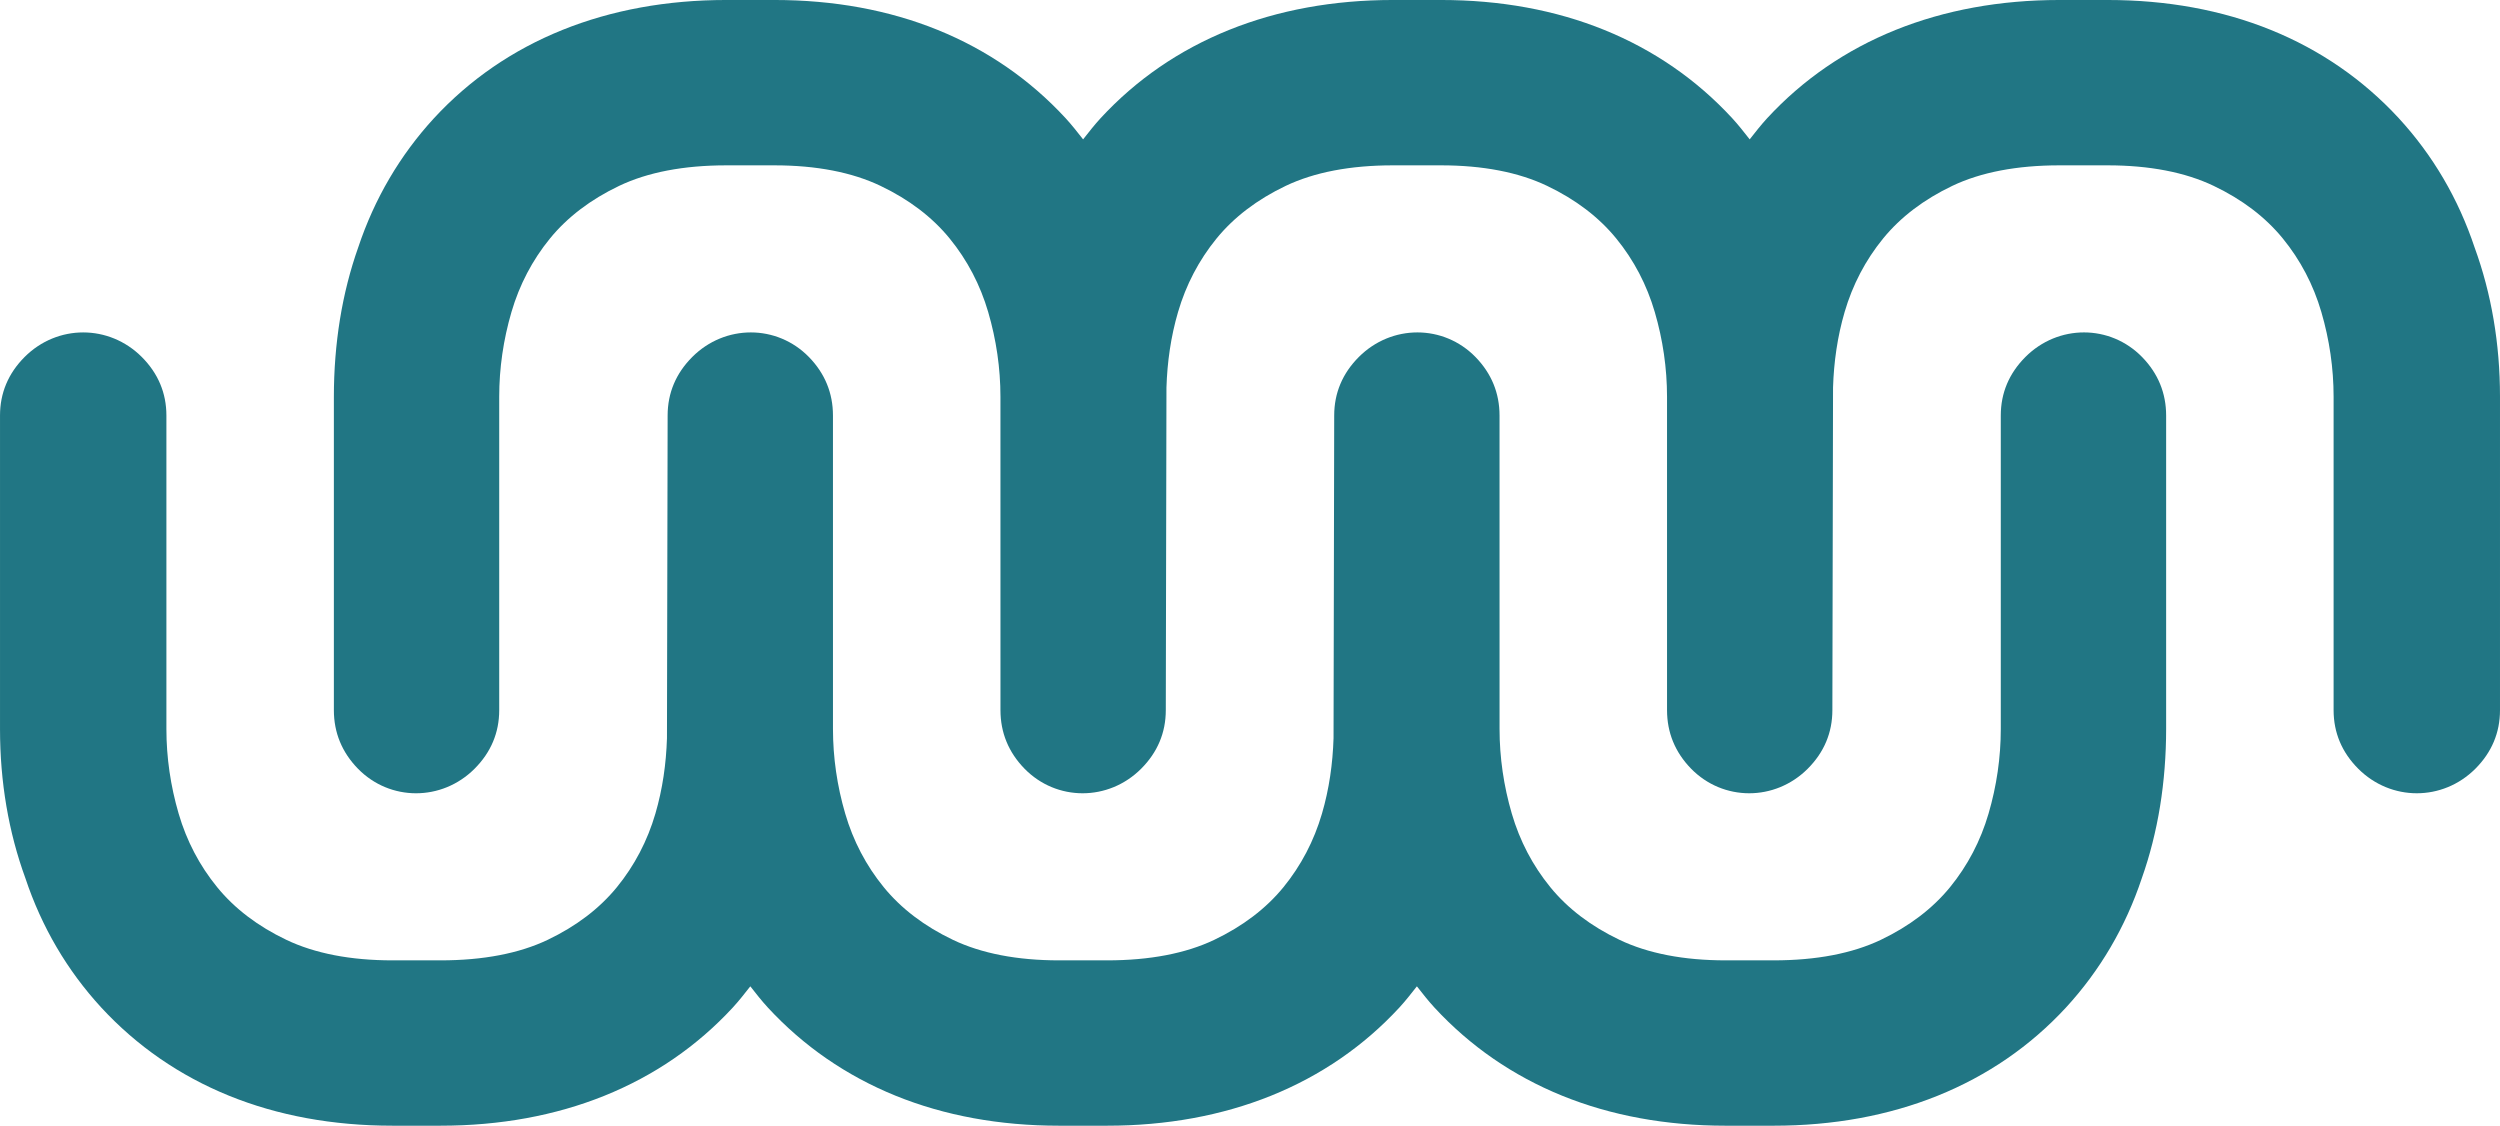 <?xml version="1.0" encoding="UTF-8"?> <svg xmlns="http://www.w3.org/2000/svg" xmlns:xlink="http://www.w3.org/1999/xlink" xmlns:xodm="http://www.corel.com/coreldraw/odm/2003" xml:space="preserve" width="208.507mm" height="93.886mm" version="1.1" style="shape-rendering:geometricPrecision; text-rendering:geometricPrecision; image-rendering:optimizeQuality; fill-rule:evenodd; clip-rule:evenodd" viewBox="0 0 20839.83 9383.65"> <defs> <style type="text/css"> .fil0 {fill:#217684;fill-rule:nonzero} </style> </defs> <g id="Слой_x0020_1">  <g id="_2057767386496"> <path class="fil0" d="M17856.75 2976.57c-267.09,-273.82 -700,-274.18 -972.84,-1.09 -136.32,136.31 -205.49,300.55 -205.49,488.16l0 2613.21c0,237.23 -34.41,474.59 -102.15,705.85 -66.29,226.83 -174.18,432.77 -320.54,612.35 -145.41,178.28 -339.76,326.08 -577.59,439.47 -237.86,113.29 -538.16,170.84 -892.51,170.84l-401.4 0c-348.71,0 -646.02,-57.55 -883.74,-170.84 -237.97,-113.39 -432.2,-261.19 -577.48,-439.57 -146.39,-179.37 -254.29,-385.42 -320.68,-612.39 -67.73,-231.48 -102.15,-468.94 -102.15,-705.71l-0.21 -2613.21c0,-186.87 -67.13,-350.66 -199.85,-487.08 -267.09,-273.82 -699.97,-274.18 -972.84,-1.09 -136.32,136.31 -205.49,300.55 -205.49,488.16 0,0 -6,2664.02 -5.51,2689.68 -6.59,211.67 -36.17,423.01 -96.61,629.38 -66.32,226.83 -174.21,432.77 -320.57,612.35 -145.41,178.28 -339.76,326.08 -577.59,439.47 -237.86,113.29 -538.16,170.84 -892.51,170.84l-401.36 0c-348.75,0 -646.06,-57.55 -883.78,-170.84 -237.97,-113.39 -432.17,-261.19 -577.48,-439.57 -146.39,-179.37 -254.29,-385.42 -320.68,-612.39 -67.73,-231.48 -102.15,-468.94 -102.15,-705.71l-0.11 -2613.21c0,-186.87 -67.12,-350.66 -199.85,-487.08 -267.09,-273.82 -700,-274.18 -972.84,-1.09 -136.31,136.31 -205.49,300.55 -205.49,488.16 0,0 -6.07,2664.55 -5.57,2690.5 -6.7,211.38 -36.21,422.47 -96.58,628.56 -66.29,226.83 -174.18,432.77 -320.54,612.35 -145.4,178.28 -339.75,326.08 -577.58,439.47 -237.87,113.29 -538.17,170.84 -892.55,170.84l-401.36 0c-348.72,0 -646.02,-57.55 -883.78,-170.84 -237.97,-113.39 -432.17,-261.19 -577.44,-439.57 -146.4,-179.37 -254.3,-385.42 -320.68,-612.39 -67.73,-231.48 -102.15,-468.94 -102.15,-705.71l0 -2613.21c0,-187.47 -69.07,-351.72 -205.49,-488.27 -272.98,-272.62 -703.46,-272.48 -976.19,0.11 -136.32,136.45 -205.35,300.69 -205.35,488.16l0 2613.21c0,440.92 71.54,860.25 211.34,1242.92 135.58,407.01 348.51,770 632.87,1079.05 296.47,321.18 654.91,568.48 1065.15,735.02 408.31,165.79 866.5,249.81 1361.72,249.81l401.36 0c495,0 954.5,-84.02 1365.84,-249.7 413.59,-166.74 773.59,-414.09 1070.19,-735.34 51.94,-56.52 98.84,-116.75 145.97,-176.79 47.25,60.11 94.21,120.44 146.29,177 296.46,321.18 654.91,568.48 1065.15,735.02 408.3,165.79 866.5,249.81 1361.75,249.81l401.36 0c494.96,0 954.5,-84.02 1365.81,-249.7 413.58,-166.74 773.59,-414.09 1070.19,-735.34 51.93,-56.52 98.87,-116.78 146.04,-176.86 47.25,60.15 94.24,120.48 146.32,177.07 296.47,321.18 654.91,568.48 1065.15,735.02 408.3,165.79 866.5,249.81 1361.71,249.81l401.4 0c494.97,0 954.47,-84.02 1365.81,-249.7 413.58,-166.74 773.59,-414.09 1070.19,-735.34 283.87,-308.84 496.77,-671.83 631.77,-1076.68 67.49,-190.26 118.8,-392.61 152.61,-601.22 33.56,-208.09 50.59,-424.73 50.59,-643.86l0 -2613.21c0,-186.87 -67.13,-350.66 -199.85,-487.08z"></path> <path class="fil0" d="M2983.08 6407.08c267.09,273.83 700,274.18 972.84,1.09 136.32,-136.31 205.49,-300.55 205.49,-488.16l0 -2613.17c0,-237.27 34.38,-474.63 102.12,-705.89 66.32,-226.82 174.21,-432.77 320.57,-612.35 145.41,-178.28 339.76,-326.08 577.59,-439.47 237.86,-113.29 538.16,-170.83 892.51,-170.83l401.39 0c348.72,0 646.02,57.54 883.75,170.83 237.97,113.39 432.17,261.19 577.48,439.57 146.39,179.37 254.29,385.43 320.68,612.39 67.73,231.48 102.15,468.94 102.15,705.75l0.21 2613.17c0,186.87 67.13,350.66 199.85,487.08 267.09,273.83 699.97,274.18 972.84,1.09 136.32,-136.31 205.49,-300.55 205.49,-488.16 0,0 6,-2664.02 5.51,-2689.68 6.59,-211.67 36.17,-423.01 96.61,-629.38 66.32,-226.82 174.21,-432.77 320.57,-612.35 145.41,-178.28 339.76,-326.08 577.59,-439.47 237.86,-113.29 538.16,-170.83 892.51,-170.83l401.36 0c348.75,0 646.06,57.54 883.78,170.83 237.97,113.39 432.17,261.19 577.48,439.57 146.39,179.37 254.26,385.43 320.68,612.39 67.73,231.48 102.15,468.94 102.15,705.75l0.1 2613.17c0,186.87 67.13,350.66 199.86,487.08 267.09,273.83 700,274.18 972.84,1.09 136.31,-136.31 205.49,-300.55 205.49,-488.16 0,0 6.06,-2664.55 5.57,-2690.5 6.67,-211.38 36.21,-422.47 96.58,-628.56 66.29,-226.82 174.18,-432.77 320.54,-612.35 145.4,-178.28 339.75,-326.08 577.58,-439.47 237.87,-113.29 538.17,-170.83 892.52,-170.83l401.39 0c348.72,0 646.02,57.54 883.78,170.83 237.97,113.39 432.17,261.19 577.44,439.57 146.4,179.37 254.3,385.43 320.68,612.39 67.73,231.48 102.15,468.94 102.15,705.75l0 2613.17c0,187.47 69.07,351.72 205.49,488.27 272.98,272.63 703.46,272.48 976.19,-0.11 136.32,-136.45 205.35,-300.69 205.35,-488.16l0 -2613.17c0,-440.96 -71.54,-860.29 -211.34,-1242.96 -135.58,-407 -348.51,-770 -632.88,-1079.05 -296.46,-321.17 -654.9,-568.48 -1065.14,-735.02 -408.31,-165.79 -866.5,-249.81 -1361.72,-249.81l-401.39 0c-494.97,0 -954.47,84.02 -1365.81,249.7 -413.59,166.74 -773.6,414.09 -1070.19,735.38 -51.94,56.48 -98.84,116.71 -145.97,176.76 -47.25,-60.12 -94.21,-120.45 -146.29,-177.01 -296.47,-321.17 -654.91,-568.48 -1065.15,-735.02 -408.3,-165.79 -866.5,-249.81 -1361.75,-249.81l-401.36 0c-494.97,0 -954.5,84.02 -1365.81,249.7 -413.58,166.74 -773.59,414.09 -1070.19,735.38 -51.93,56.48 -98.87,116.78 -146.04,176.83 -47.25,-60.16 -94.25,-120.49 -146.32,-177.08 -296.47,-321.17 -654.91,-568.48 -1065.15,-735.02 -408.3,-165.79 -866.5,-249.81 -1361.72,-249.81l-401.39 0c-494.97,0 -954.47,84.02 -1365.81,249.7 -413.59,166.74 -773.59,414.09 -1070.19,735.38 -283.87,308.8 -496.77,671.8 -631.78,1076.64 -67.48,190.26 -118.79,392.61 -152.6,601.22 -33.56,208.13 -50.59,424.73 -50.59,643.9l0 2613.17c0,186.87 67.13,350.66 199.85,487.08z"></path> </g> </g> </svg> 